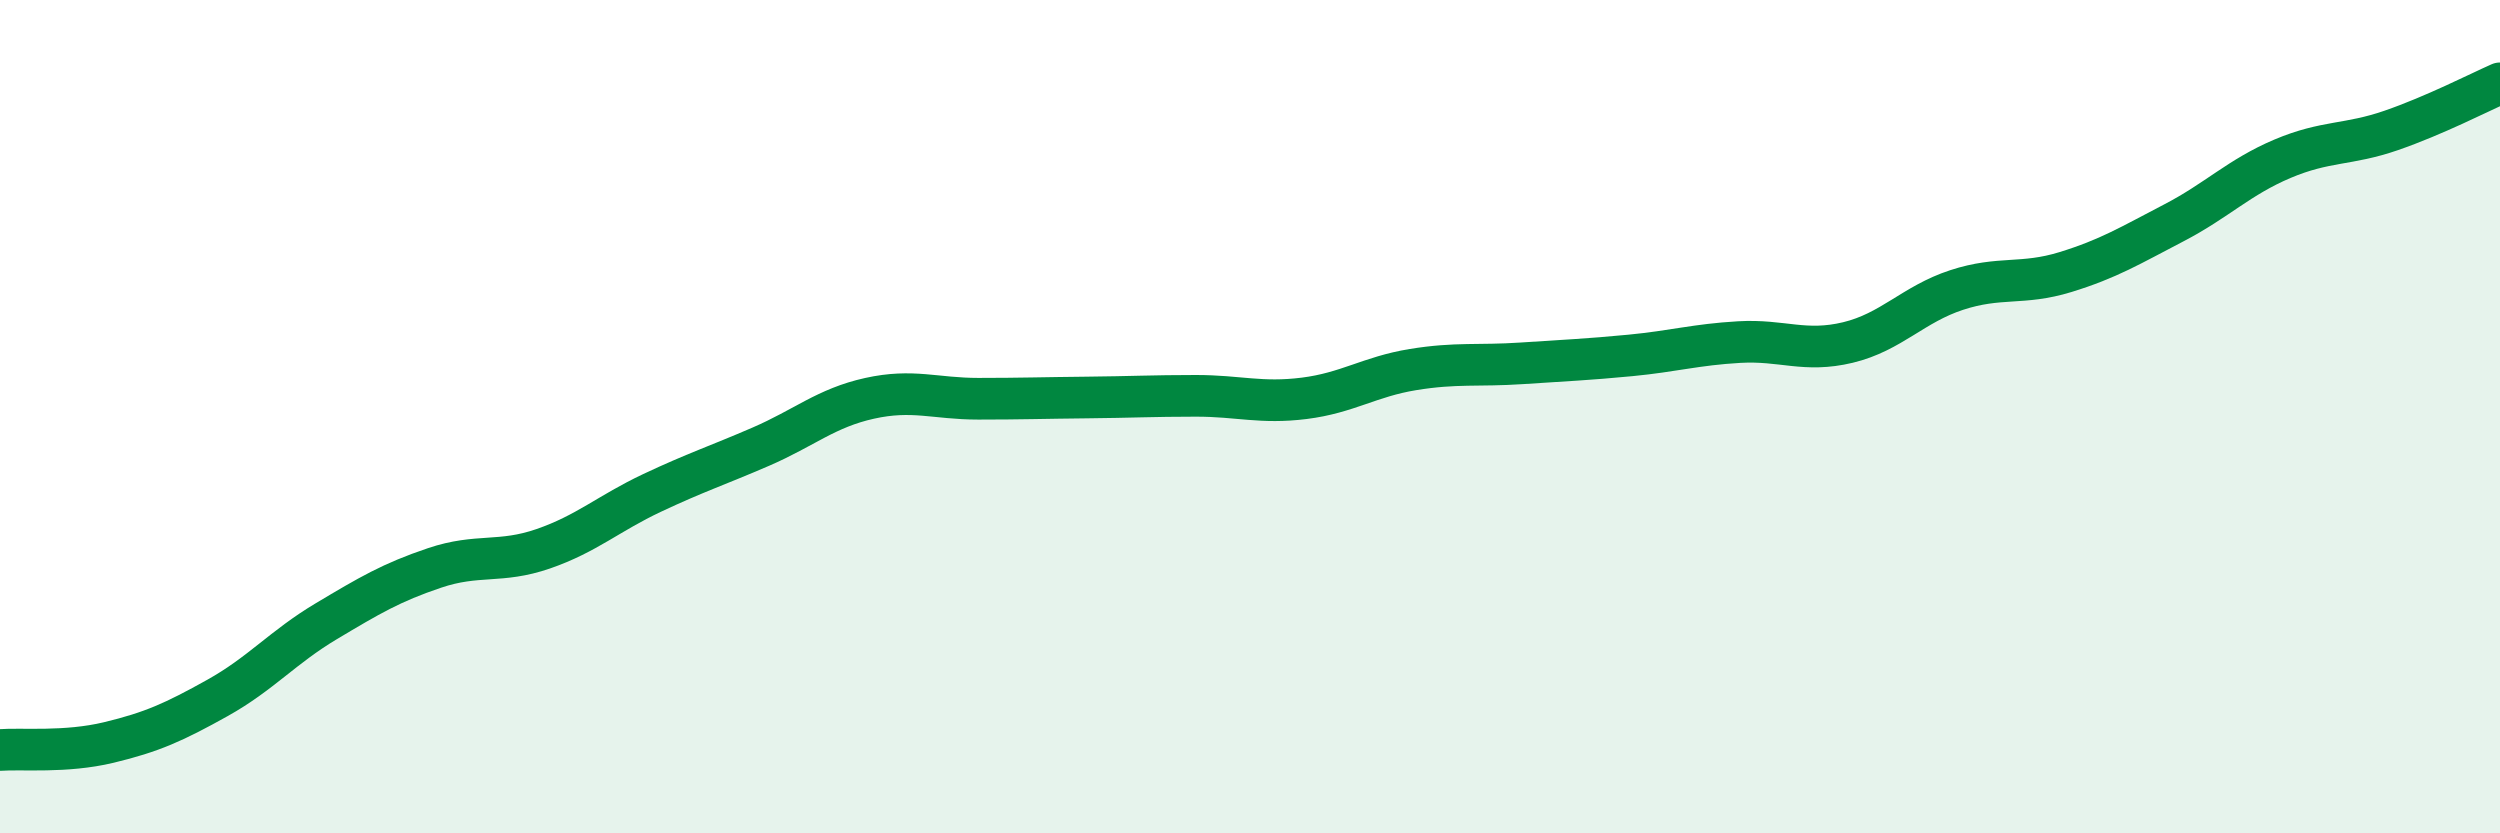 
    <svg width="60" height="20" viewBox="0 0 60 20" xmlns="http://www.w3.org/2000/svg">
      <path
        d="M 0,18 C 0.52,17.96 1.57,18.07 2.61,17.82 C 3.65,17.57 4.18,17.33 5.22,16.75 C 6.26,16.17 6.79,15.53 7.83,14.91 C 8.87,14.29 9.39,13.98 10.43,13.63 C 11.47,13.28 12,13.53 13.04,13.17 C 14.08,12.81 14.61,12.32 15.65,11.83 C 16.69,11.34 17.22,11.17 18.26,10.72 C 19.3,10.27 19.83,9.79 20.87,9.56 C 21.91,9.33 22.44,9.57 23.48,9.57 C 24.52,9.57 25.05,9.55 26.09,9.54 C 27.13,9.53 27.66,9.5 28.7,9.5 C 29.74,9.5 30.26,9.69 31.3,9.56 C 32.34,9.43 32.87,9.04 33.91,8.87 C 34.95,8.7 35.48,8.79 36.52,8.72 C 37.56,8.65 38.09,8.63 39.13,8.53 C 40.17,8.43 40.7,8.27 41.74,8.21 C 42.78,8.15 43.31,8.47 44.35,8.22 C 45.39,7.97 45.92,7.3 46.96,6.96 C 48,6.62 48.53,6.85 49.57,6.53 C 50.61,6.21 51.13,5.89 52.17,5.35 C 53.21,4.81 53.74,4.25 54.78,3.81 C 55.82,3.37 56.35,3.49 57.39,3.13 C 58.43,2.77 59.48,2.23 60,2L60 20L0 20Z"
        fill="#008740"
        opacity="0.1"
        stroke-linecap="round"
        stroke-linejoin="round"
      />
      <path
        d="M 0,18 C 0.52,17.96 1.57,18.07 2.61,17.82 C 3.65,17.57 4.18,17.33 5.22,16.75 C 6.26,16.17 6.79,15.53 7.83,14.91 C 8.87,14.29 9.39,13.98 10.43,13.63 C 11.47,13.28 12,13.53 13.04,13.17 C 14.08,12.81 14.61,12.32 15.65,11.83 C 16.69,11.34 17.22,11.17 18.26,10.72 C 19.3,10.27 19.83,9.79 20.87,9.56 C 21.91,9.33 22.44,9.57 23.48,9.57 C 24.52,9.57 25.05,9.55 26.09,9.54 C 27.13,9.53 27.66,9.5 28.7,9.5 C 29.74,9.5 30.26,9.69 31.3,9.56 C 32.34,9.43 32.87,9.04 33.91,8.87 C 34.95,8.7 35.48,8.79 36.52,8.72 C 37.56,8.65 38.09,8.63 39.13,8.53 C 40.17,8.43 40.7,8.27 41.74,8.21 C 42.78,8.15 43.31,8.47 44.35,8.22 C 45.39,7.97 45.92,7.3 46.96,6.96 C 48,6.62 48.53,6.85 49.57,6.53 C 50.61,6.21 51.13,5.89 52.17,5.35 C 53.21,4.81 53.74,4.25 54.78,3.81 C 55.82,3.37 56.35,3.49 57.39,3.13 C 58.43,2.77 59.48,2.23 60,2"
        stroke="#008740"
        stroke-width="1"
        fill="none"
        stroke-linecap="round"
        stroke-linejoin="round"
      />
    </svg>
  